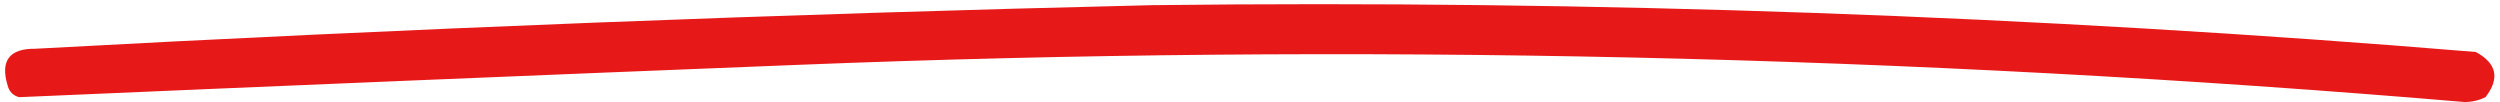 <?xml version="1.0" encoding="UTF-8" standalone="no"?><svg xmlns="http://www.w3.org/2000/svg" xmlns:xlink="http://www.w3.org/1999/xlink" clip-rule="evenodd" fill="#000000" fill-rule="evenodd" height="31.6" image-rendering="optimizeQuality" preserveAspectRatio="xMidYMid meet" shape-rendering="geometricPrecision" text-rendering="geometricPrecision" version="1" viewBox="132.6 617.9 774.4 31.6" width="774.4" zoomAndPan="magnify"><g id="change1_1"><path d="M 489.5,619.5 C 626.398,617.878 763.064,622.712 899.5,634C 906.004,637.52 907.004,642.187 902.5,648C 900.466,649.006 898.3,649.506 896,649.5C 724.076,634.949 551.909,631.116 379.5,638C 299.144,641.183 218.811,644.516 138.5,648C 136.667,647.5 135.5,646.333 135,644.5C 132.614,636.764 135.448,632.931 143.5,633C 258.927,626.727 374.261,622.227 489.5,619.5 Z" fill="#e50a0a" opacity="0.94"/></g></svg>
